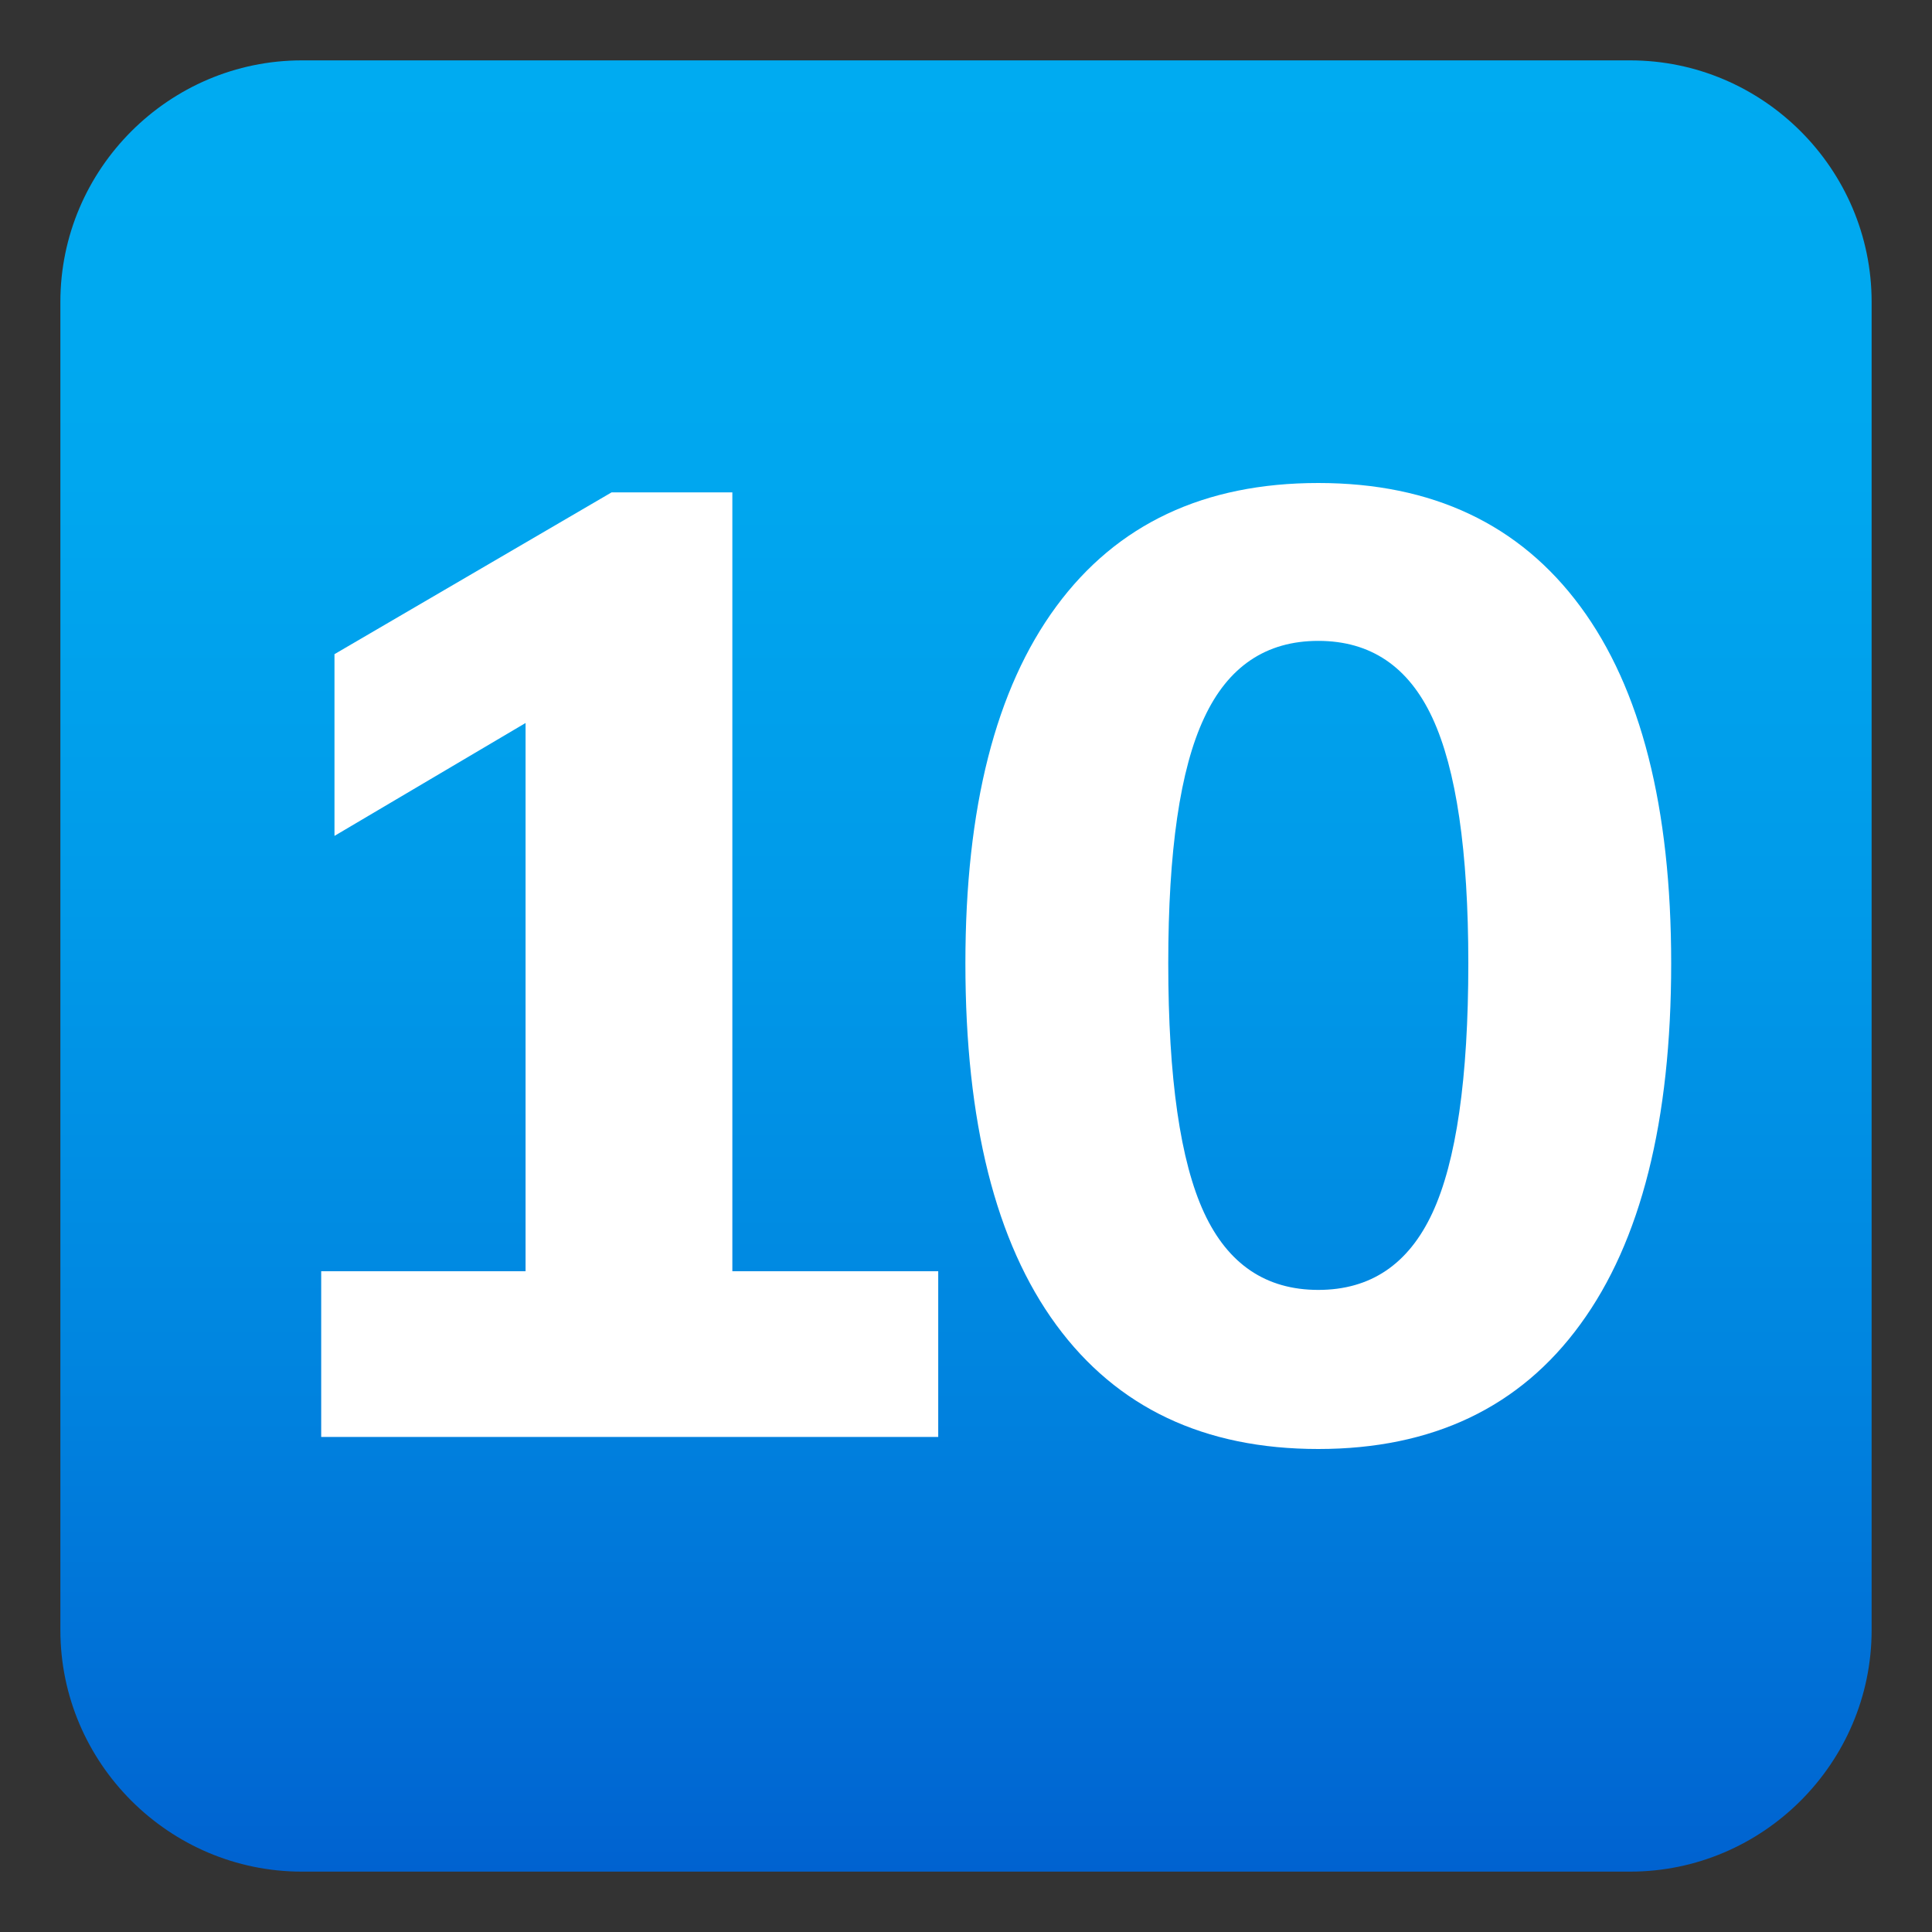 <?xml version="1.0" encoding="utf-8"?>
<!-- Generator: Adobe Illustrator 24.1.2, SVG Export Plug-In . SVG Version: 6.00 Build 0)  -->
<svg version="1.1" id="Layer_1" xmlns="http://www.w3.org/2000/svg" xmlns:xlink="http://www.w3.org/1999/xlink" x="0px" y="0px"
	 width="64px" height="64px" viewBox="0 0 64 64" style="enable-background:new 0 0 64 64;" xml:space="preserve">
<rect x="0" y="0" width="64" height="64" fill="#333333" stroke="none"/>
<linearGradient id="SVGID_1_" gradientUnits="userSpaceOnUse" x1="32" y1="2" x2="32" y2="62">
	<stop  offset="0" style="stop-color:#00ABF1"/>
	<stop  offset="0.229" style="stop-color:#00A7EF"/>
	<stop  offset="0.467" style="stop-color:#009AE9"/>
	<stop  offset="0.708" style="stop-color:#0086E0"/>
	<stop  offset="0.95" style="stop-color:#0069D3"/>
	<stop  offset="1" style="stop-color:#0062D0"/>
</linearGradient>
<path fill="url(#SVGID_1_)" d="M62,54c0,4.4-3.6,8-8,8H10c-4.4,0-8-3.6-8-8V10c0-4.4,3.6-8,8-8h44c4.4,0,8,3.6,8,8V54z"/>
<polygon fill="#FFFFFF" points="24.26,16.31 20.26,16.31 11.08,21.67 11.08,27.69 17.41,23.95 17.41,42.11 10.64,42.11 10.64,47.6 
	31.08,47.6 31.08,42.11 24.26,42.11 "/>
<path fill="#FFFFFF" d="M52.35,20.09c-2.01-2.72-4.9-4.09-8.68-4.09c-3.78,0-6.67,1.36-8.68,4.09c-2.01,2.73-3.01,6.67-3.01,11.82
	c0,5.25,1,9.24,3.01,11.98C37,46.63,39.89,48,43.67,48c3.78,0,6.68-1.38,8.68-4.13c2.01-2.75,3.01-6.74,3.01-11.96
	C55.36,26.75,54.36,22.81,52.35,20.09z M47.45,40.18c-0.79,1.7-2.05,2.55-3.78,2.55c-1.73,0-2.99-0.85-3.78-2.55
	c-0.79-1.7-1.19-4.46-1.19-8.27c0-3.72,0.39-6.43,1.19-8.13c0.79-1.7,2.05-2.55,3.78-2.55c1.73,0,2.99,0.85,3.78,2.55
	c0.79,1.7,1.19,4.41,1.19,8.13C48.64,35.72,48.24,38.48,47.45,40.18z"/>
</svg>

